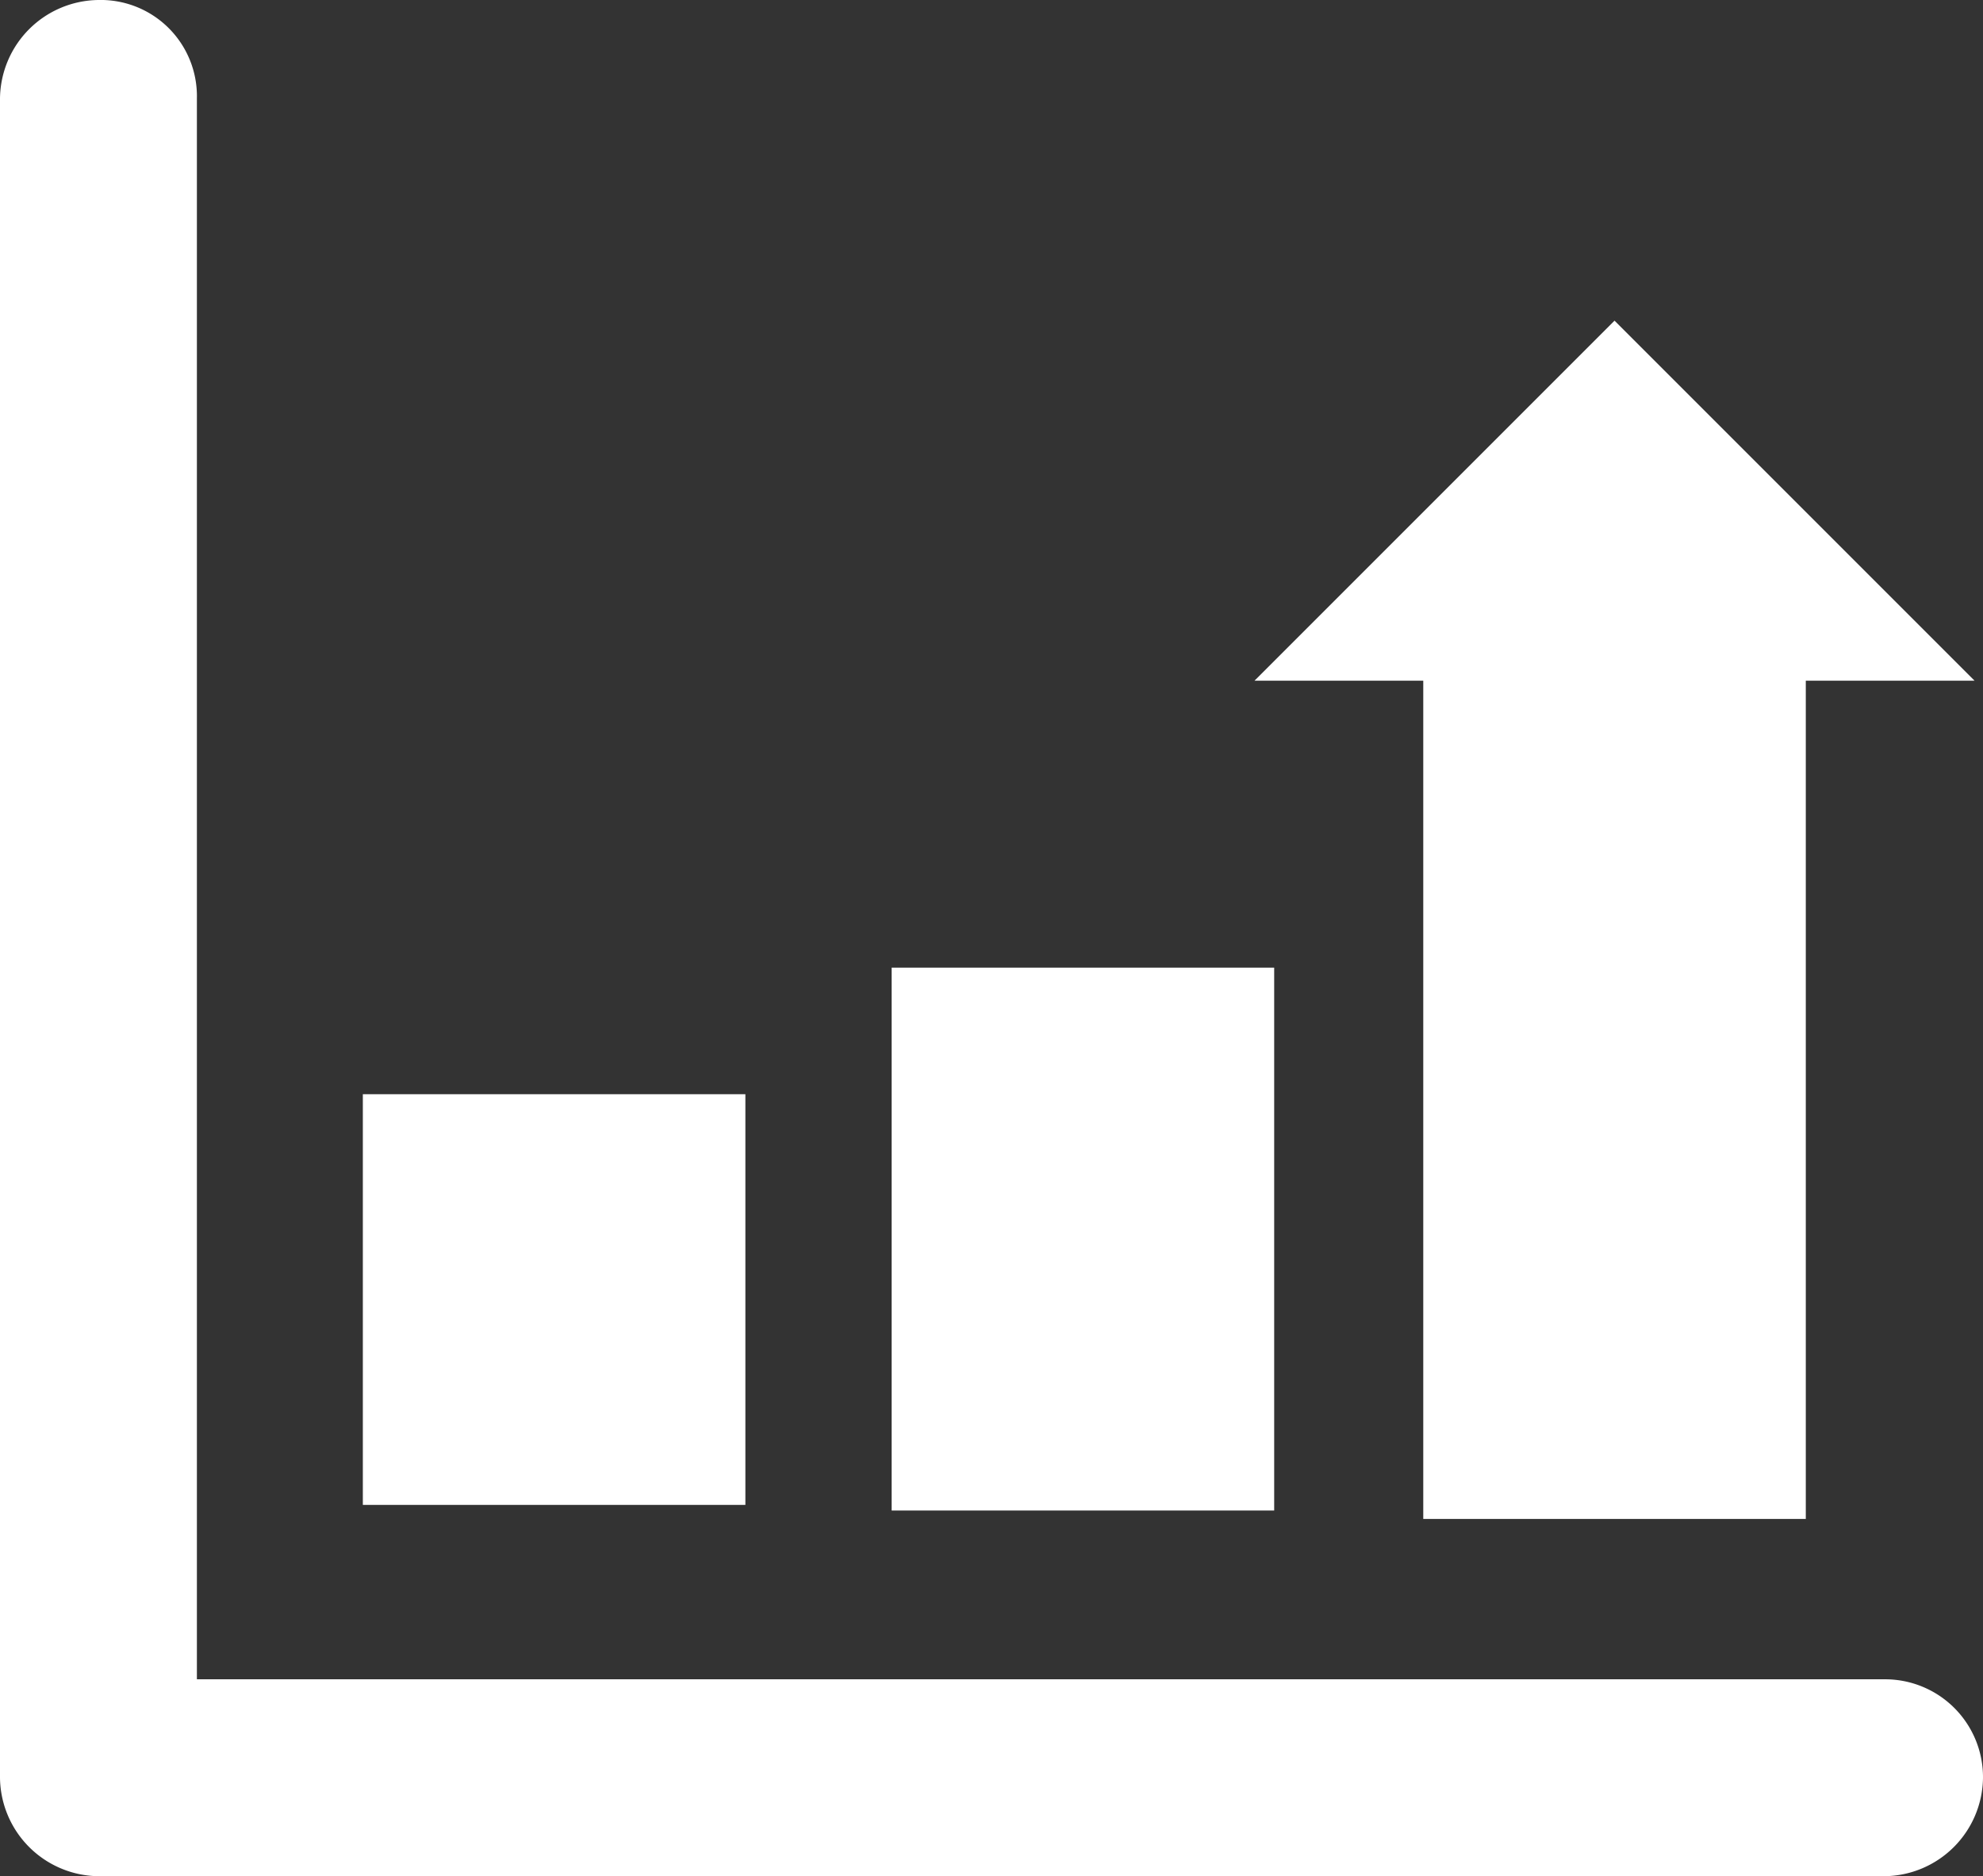 <svg xmlns="http://www.w3.org/2000/svg" viewBox="0 0 70.5 66.7"><rect x="0" y="0" width="70.5" height="66.7" fill="#333333" stroke="none"/><title>icon-Qualitat</title><path d="M67,59.7H7V3.5A3.42,3.42,0,0,0,3.5,0,3.54,3.54,0,0,0,0,3.5V63.2a3.54,3.54,0,0,0,3.5,3.5H67a3.54,3.54,0,0,0,3.5-3.5A3.48,3.48,0,0,0,67,59.7Z" transform="translate(0 0)" style="fill:#fff"/><rect x="12.9" y="38.9" width="13.6" height="14.6" style="fill:#fff"/><rect x="31.7" y="34.4" width="13.6" height="19.3" style="fill:#fff"/><polygon points="50.6 54 64.2 54 64.2 24.2 70.2 24.2 57.4 11.4 44.6 24.2 50.6 24.2 50.6 54" style="fill:#fff"/></svg>